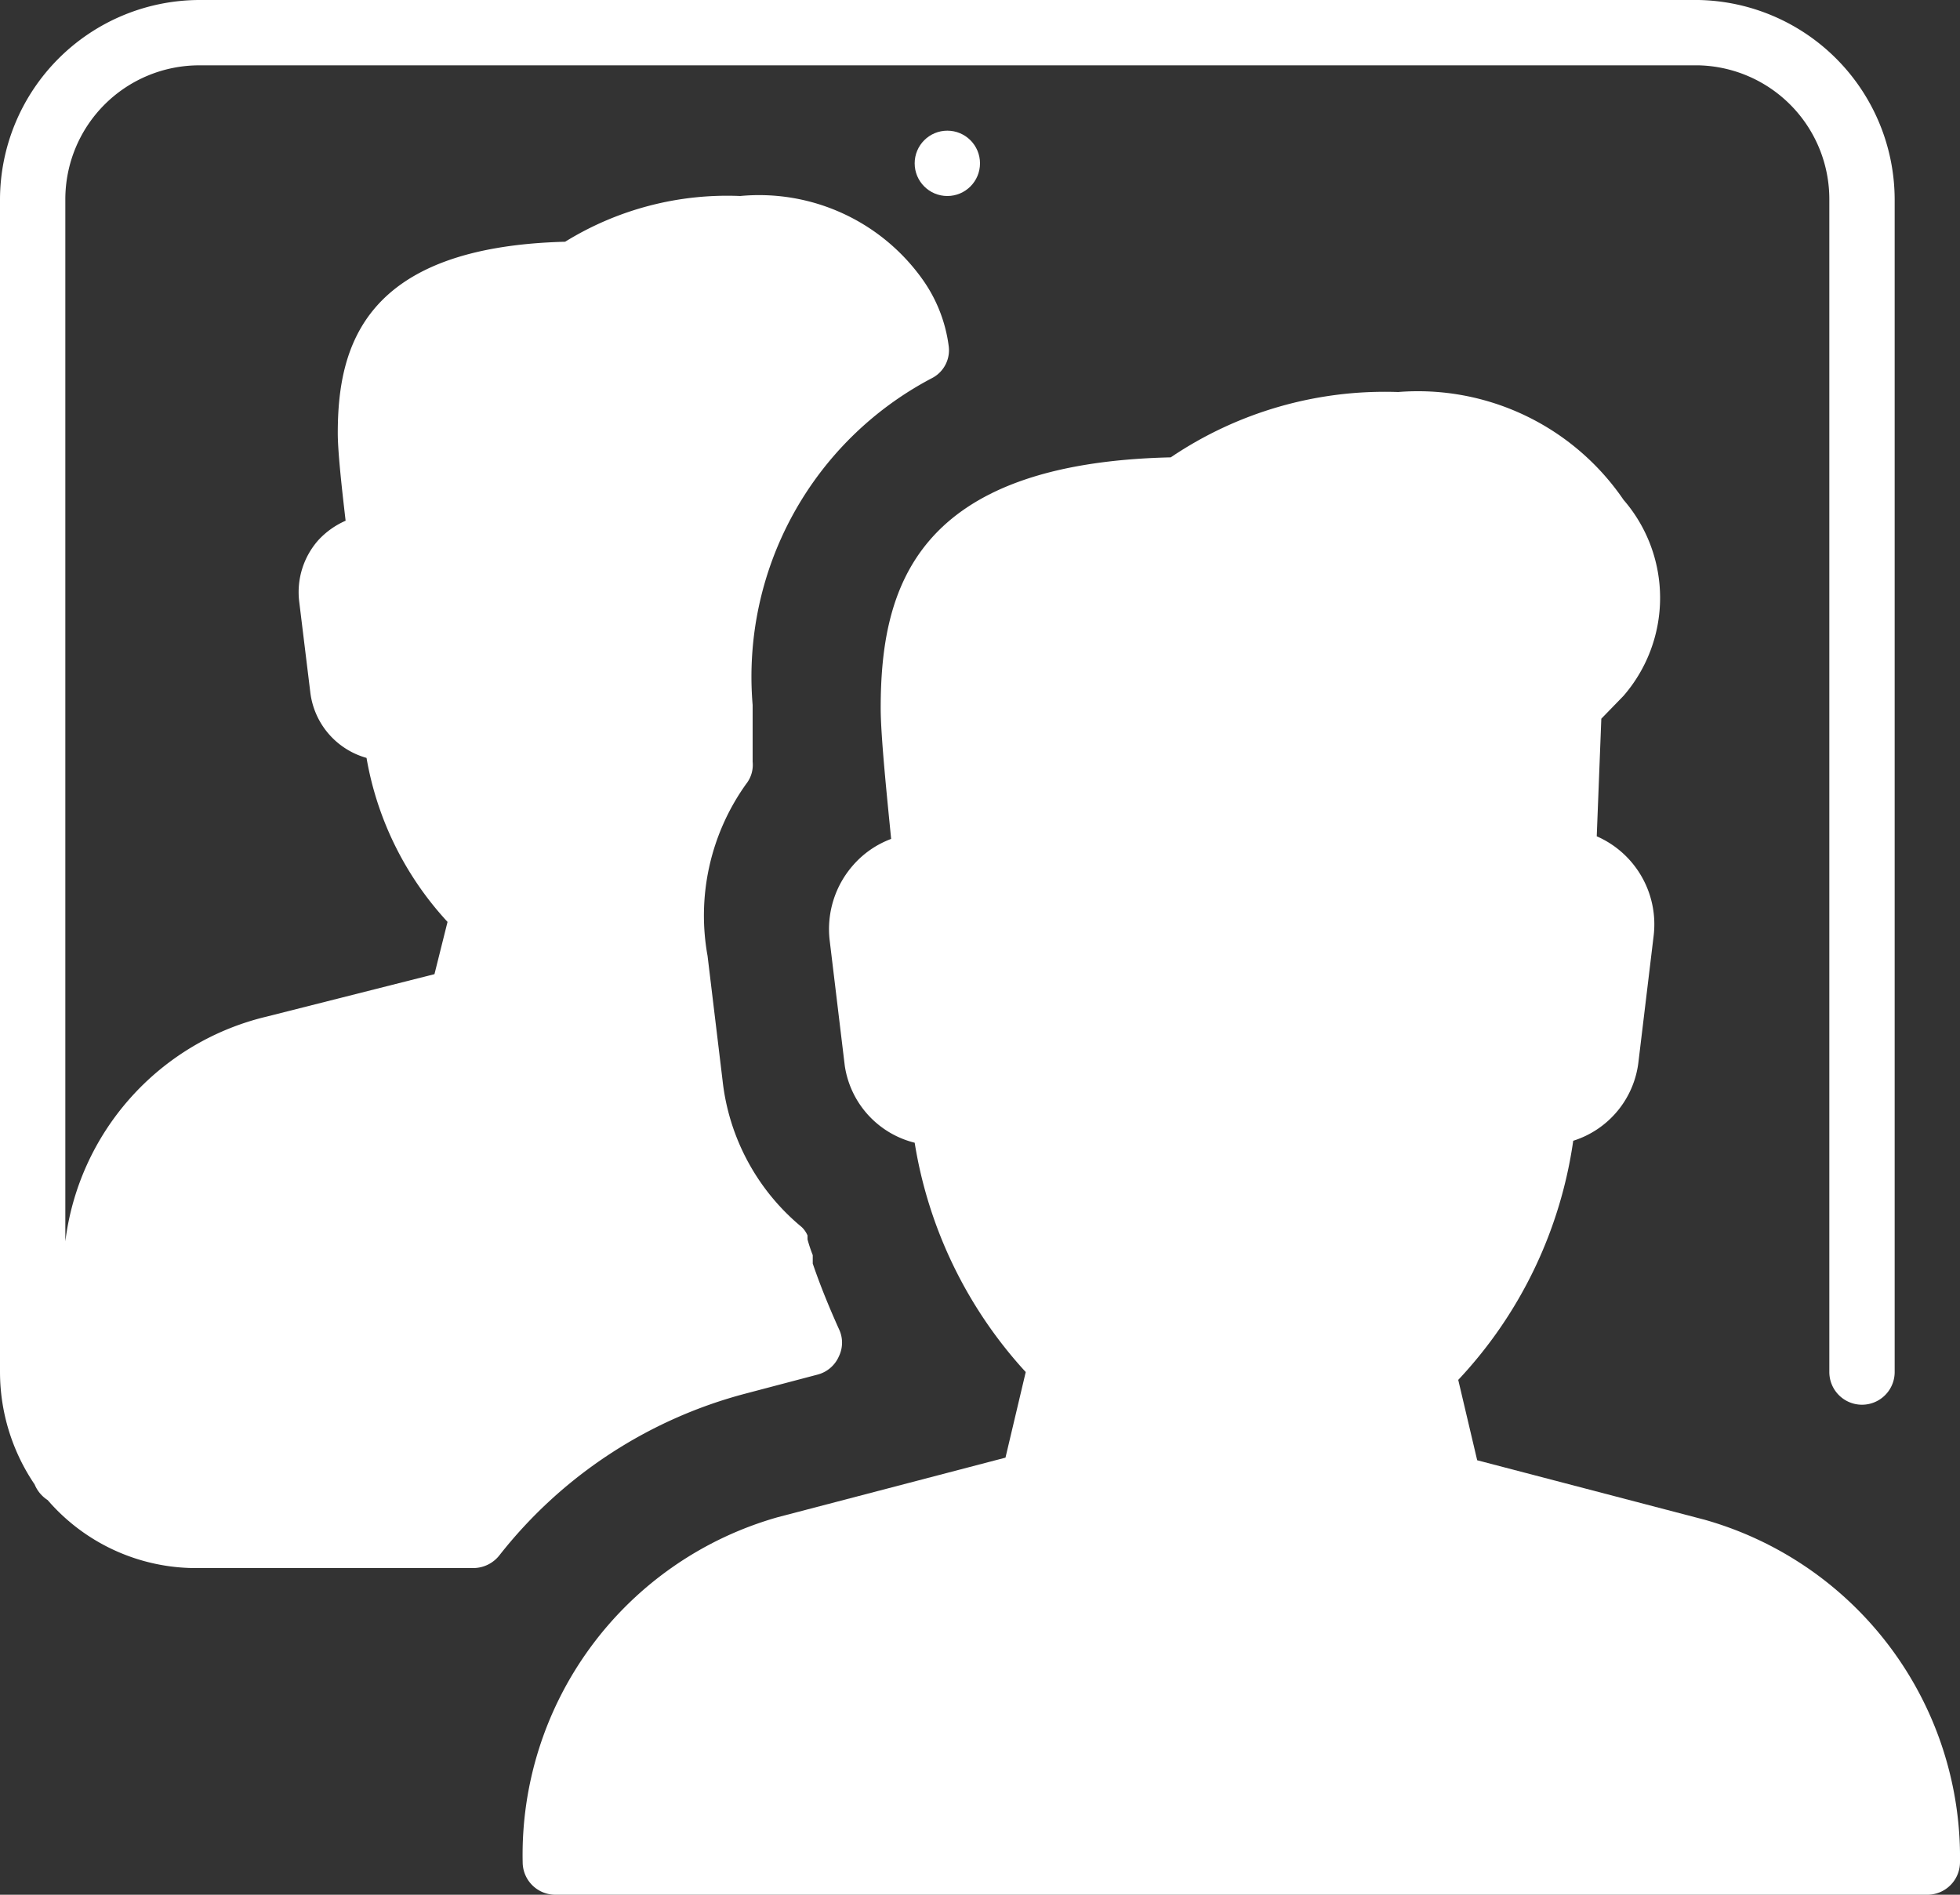 <svg id="Video_Call" data-name="Video Call" xmlns="http://www.w3.org/2000/svg" width="30" height="29" viewBox="0 0 30 29">
  <rect x="0" y="0" width="30" height="29" fill="#333333" stroke="none"/>
  <circle id="Ellipse_5" data-name="Ellipse 5" cx="0.5" cy="0.5" r="0.5" transform="translate(14 2)" fill="#fff"/>
  <path id="Path_355" data-name="Path 355" d="M11.41,21.33l1.1-.29a.49.49,0,0,0,.33-.28.48.48,0,0,0,0-.42c-.13-.29-.27-.62-.4-1h0v-.13a2.25,2.25,0,0,1-.08-.24h0v-.06a.38.38,0,0,0-.09-.13h0a3.39,3.39,0,0,1-1.21-2.24l-.23-1.91A3.46,3.46,0,0,1,11.42,12a.47.47,0,0,0,.1-.34v-.87a5.16,5.16,0,0,1,2.74-5,.48.48,0,0,0,.26-.5,2.26,2.26,0,0,0-.39-1A3.07,3.07,0,0,0,11.33,3a4.72,4.72,0,0,0-2.68.7c-3.08.08-3.48,1.6-3.48,2.93,0,.3.07.91.12,1.34a1.25,1.25,0,0,0-.42.3,1.2,1.2,0,0,0-.29.94l.17,1.39a1.19,1.19,0,0,0,.86,1,4.93,4.93,0,0,0,1.24,2.51l-.2.8-2.57.65A4.05,4.05,0,0,0,1,19H1V3.05A2.05,2.05,0,0,1,3.05,1H26a2.05,2.05,0,0,1,2,2.05V21a.5.5,0,0,0,1,0V3.05A3.06,3.06,0,0,0,26,0H3.05A3.06,3.06,0,0,0,0,3.05V21a3.07,3.07,0,0,0,.53,1.72.52.52,0,0,0,.2.24A3,3,0,0,0,3.05,24h4.2a.51.51,0,0,0,.39-.19,7.08,7.08,0,0,1,3.77-2.48Z" fill="#fff"/>
  <path id="Path_356" data-name="Path 356" d="M26.09,23.26l-3.48-.91-.29-1.23a6.73,6.73,0,0,0,1.76-3.66,1.44,1.44,0,0,0,1-1.22l.23-1.91a1.47,1.47,0,0,0-.87-1.53l.07-1.8.34-.35a2.29,2.29,0,0,0,0-3A3.81,3.81,0,0,0,21.4,6a5.85,5.85,0,0,0-3.48,1c-3.91.09-4.44,2-4.44,3.84,0,.43.1,1.39.16,2a1.44,1.44,0,0,0-.58.4,1.48,1.48,0,0,0-.36,1.16l.23,1.91A1.43,1.43,0,0,0,14,17.49,6.78,6.78,0,0,0,15.7,21l-.31,1.31-3.48.91A5.37,5.37,0,0,0,8,28.5a.5.5,0,0,0,.5.5h21a.5.5,0,0,0,.5-.5,5.37,5.37,0,0,0-3.91-5.24Z" fill="#fff"/>
</svg>
